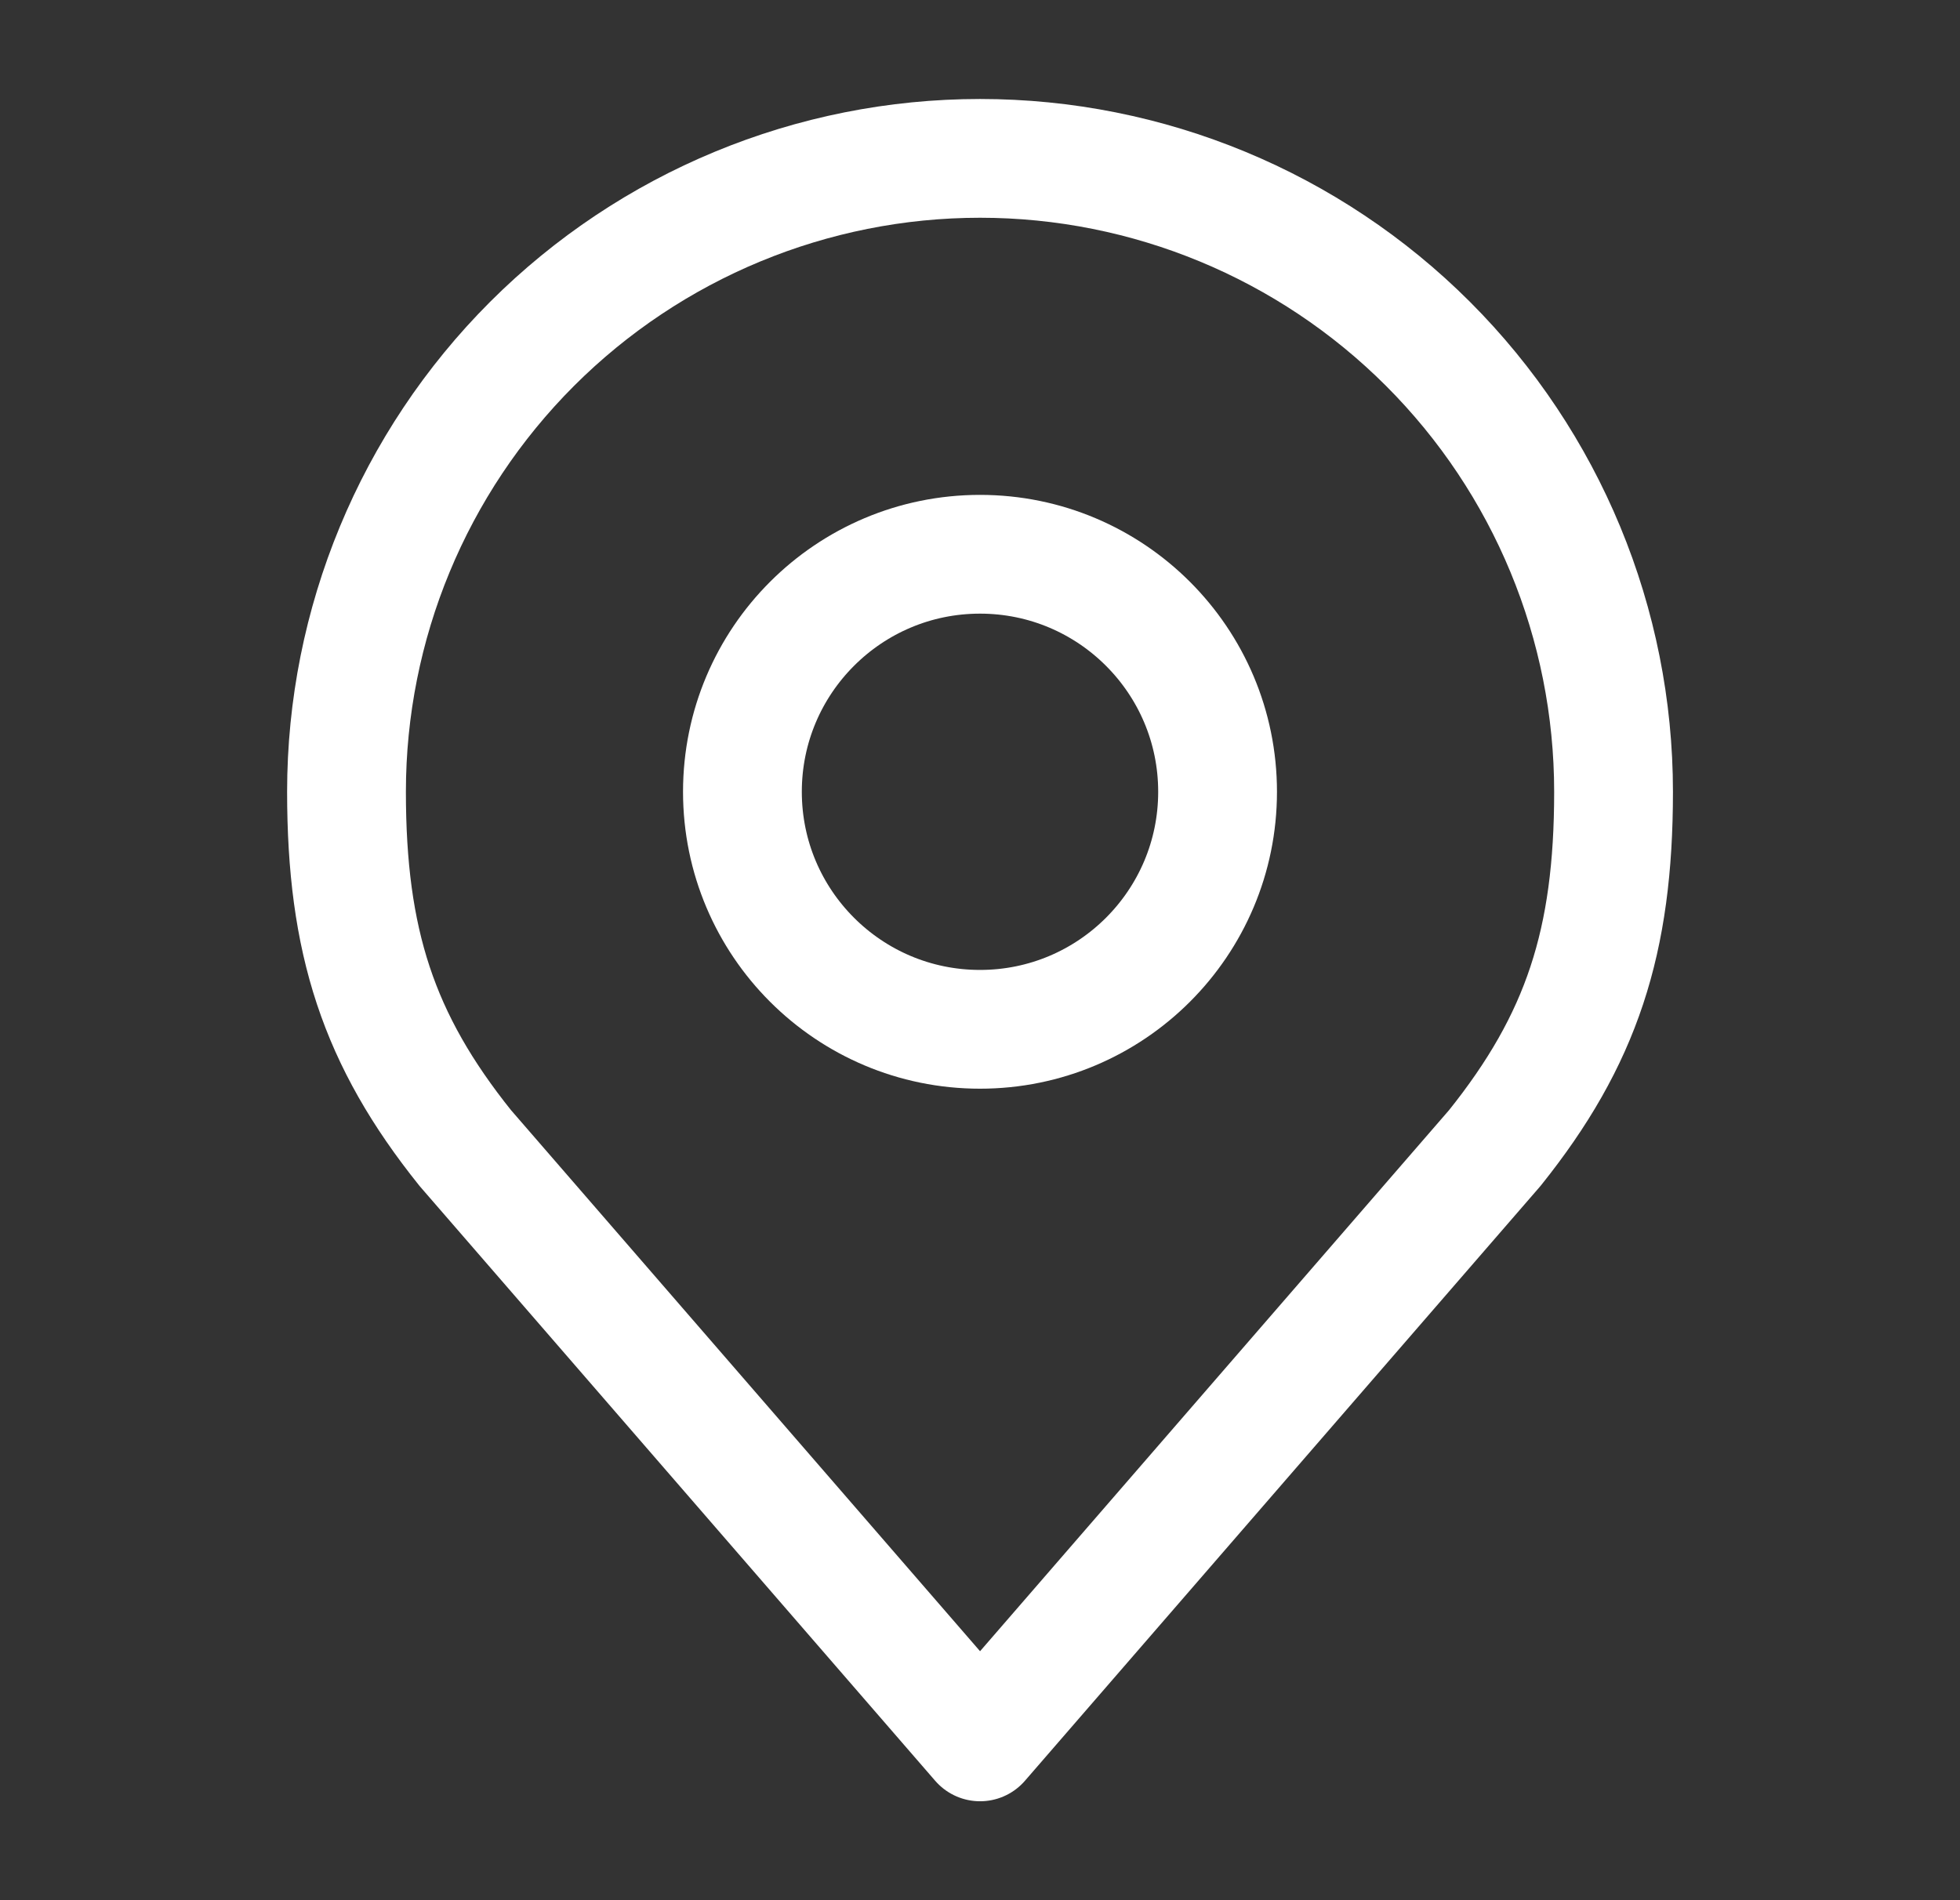 <svg width="33" height="32" viewBox="0 0 33 32" fill="none" xmlns="http://www.w3.org/2000/svg">
<rect x="0" y="0" width="33" height="32" fill="#333333" stroke="none"/>
<path d="M16.5 17.334C18.709 17.334 20.5 15.543 20.5 13.334C20.5 11.125 18.709 9.334 16.5 9.334C14.291 9.334 12.5 11.125 12.5 13.334C12.5 15.543 14.291 17.334 16.5 17.334Z" stroke="white" stroke-width="2" stroke-linecap="round" stroke-linejoin="round"/>
<path d="M16.501 2.667C13.672 2.667 10.959 3.791 8.958 5.791C6.958 7.792 5.834 10.505 5.834 13.334C5.834 15.856 6.37 17.507 7.834 19.334L16.501 29.334L25.167 19.334C26.631 17.507 27.167 15.856 27.167 13.334C27.167 10.505 26.044 7.792 24.043 5.791C22.043 3.791 19.33 2.667 16.501 2.667Z" stroke="white" stroke-width="2" stroke-linecap="round" stroke-linejoin="round"/>
</svg>

